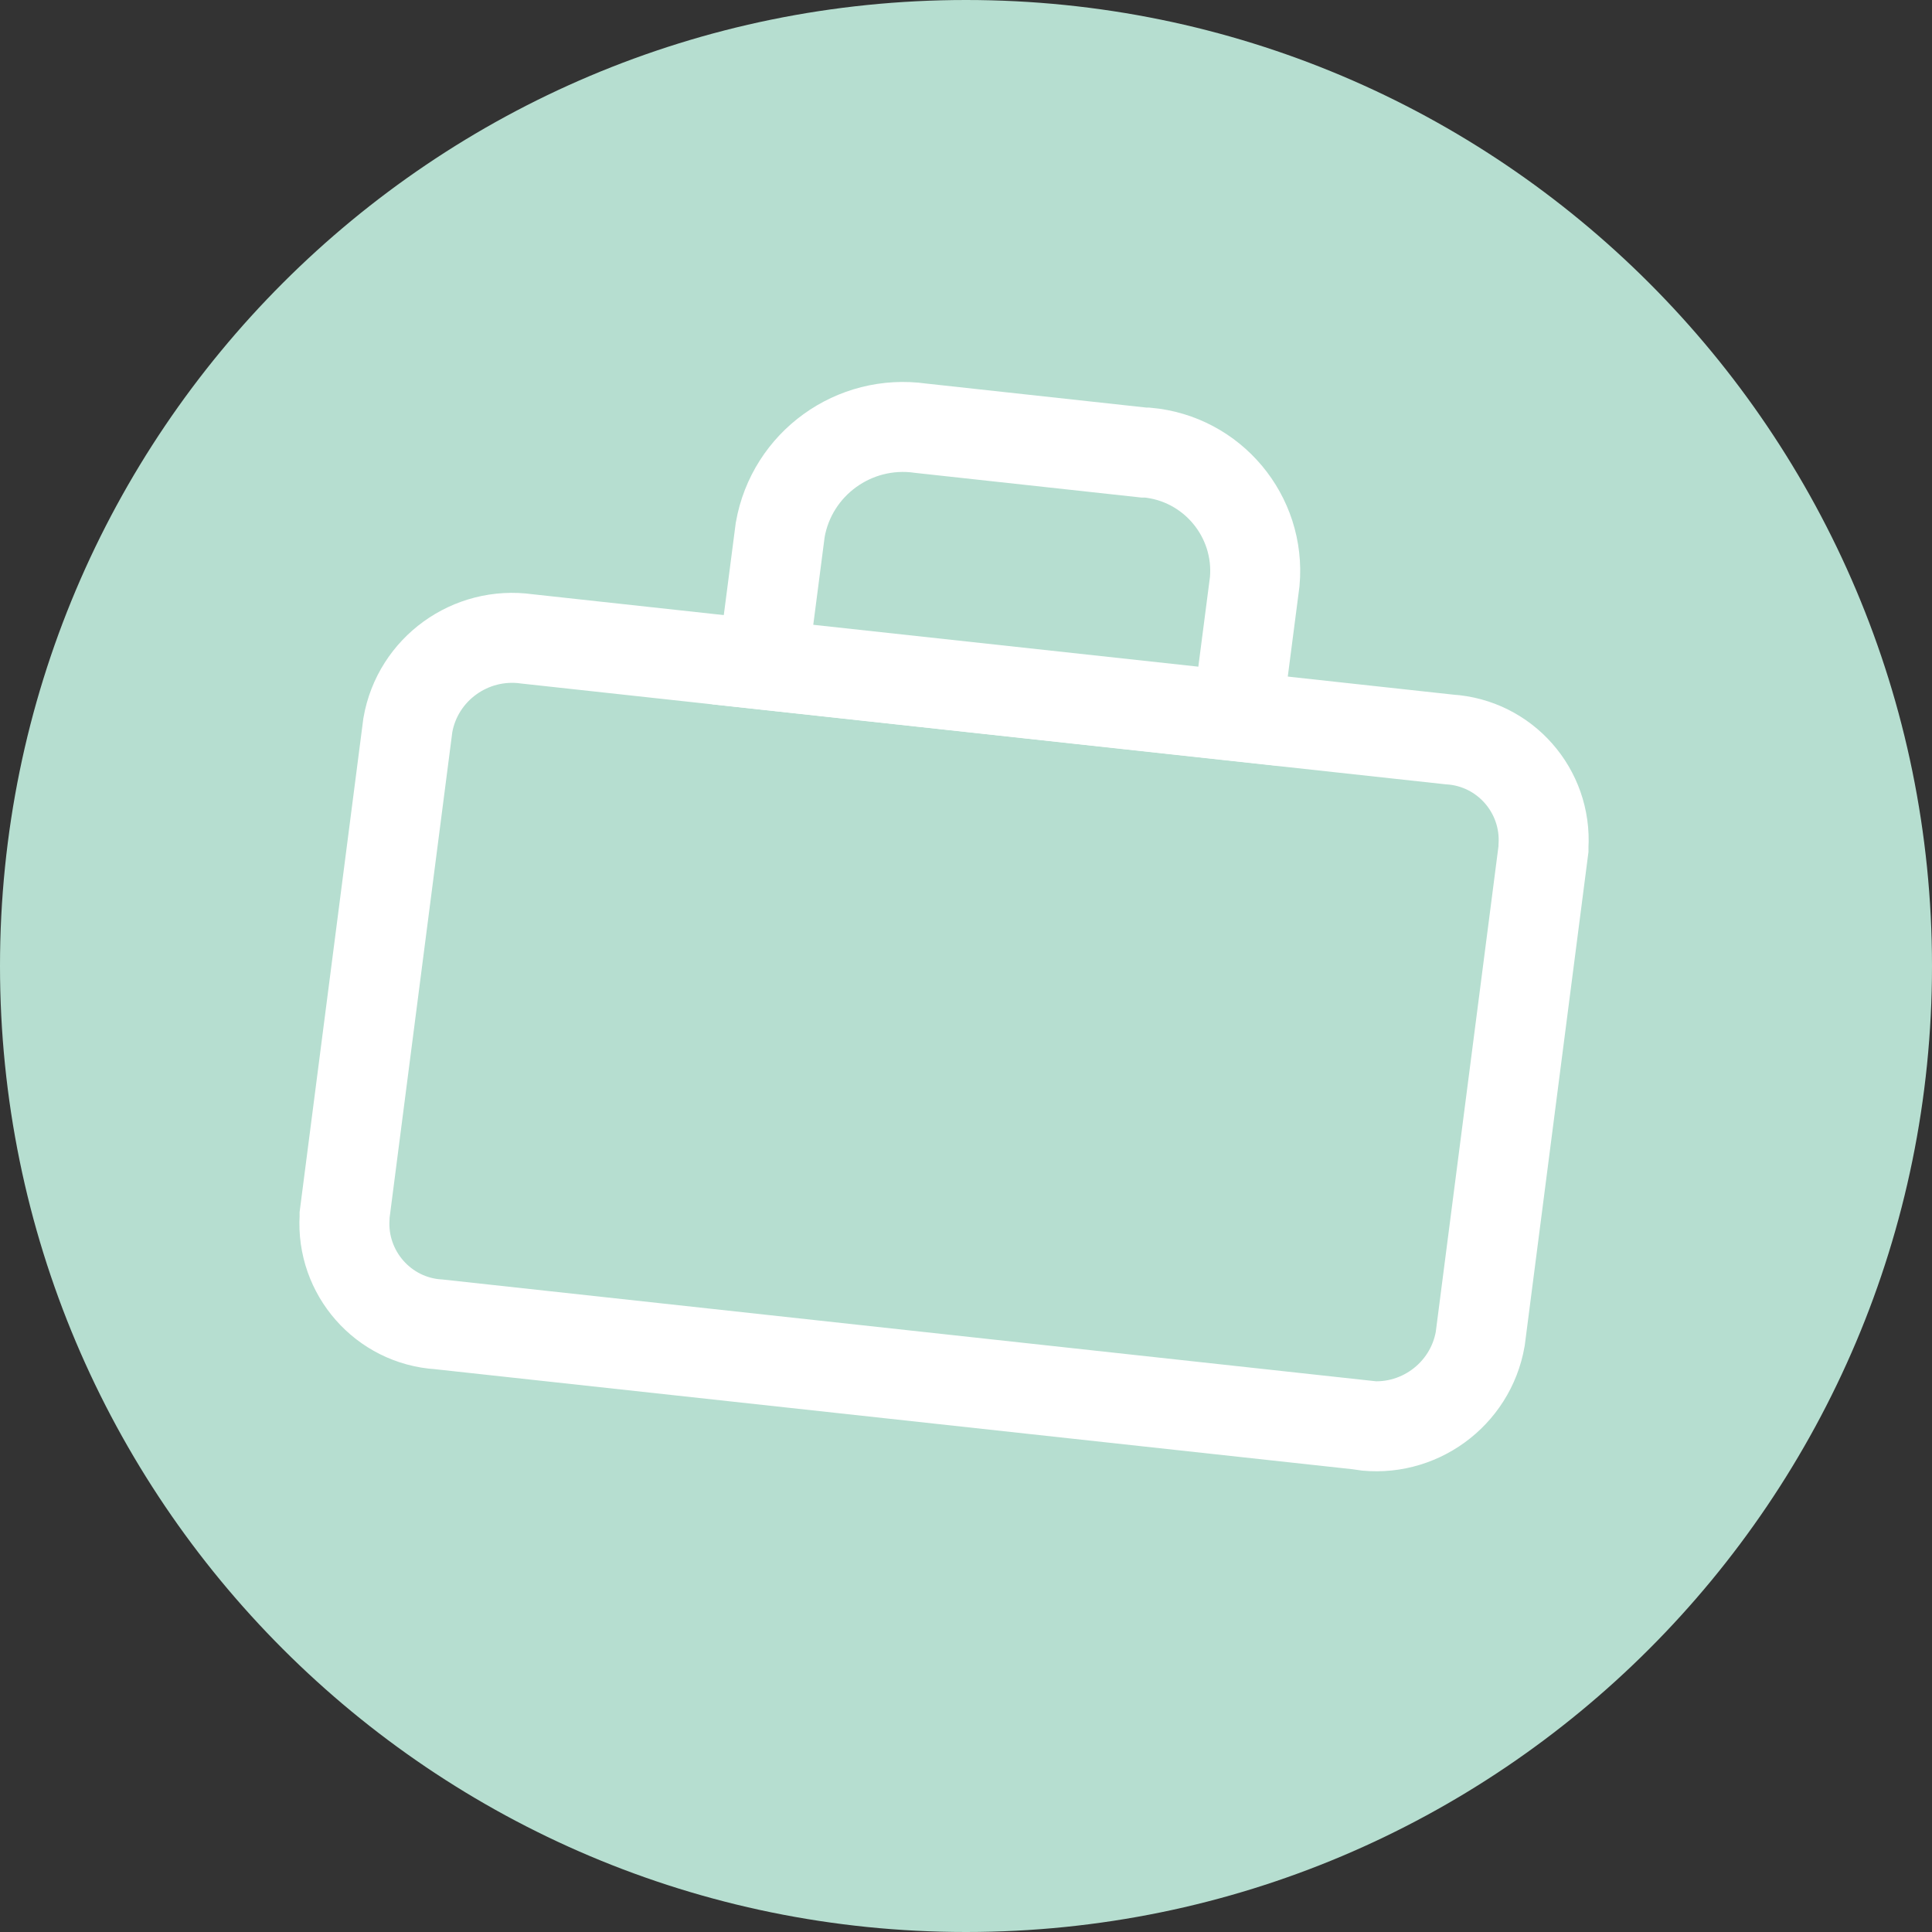 <?xml version="1.0" encoding="UTF-8"?>
<svg xmlns="http://www.w3.org/2000/svg" xmlns:xlink="http://www.w3.org/1999/xlink" id="Laag_2" viewBox="0 0 73 73" width="73" height="73" x="0" y="0"><rect x="0" y="0" width="73" height="73" fill="#333333" stroke="none"/><defs><style>.cls-1,.cls-2{fill:none;}.cls-3{clip-path:url(#clippath);}.cls-4{fill:#b6ded0;}.cls-2{stroke:#fff;stroke-miterlimit:10;stroke-width:3.4px;}</style><clipPath id="clippath"><path class="cls-1" d="M0,36.5c0,20.16,16.34,36.5,36.5,36.5s36.5-16.34,36.5-36.5S56.66,0,36.5,0,0,16.34,0,36.5"/></clipPath></defs><g id="Laag_1-2"><g id="Group_344"><g class="cls-3"><g id="Group_343"><path id="Path_788" class="cls-4" d="M73,36.5c0,20.16-16.34,36.5-36.5,36.5S0,56.66,0,36.5,16.34,0,36.5,0s36.5,16.34,36.5,36.5"/><path id="Path_789" class="cls-4" d="M51.43,53.84l-34.85-3.8c-2.1-.13-3.69-1.95-3.56-4.04,0-.03,0-.06,0-.09l2.39-18.51c.37-2.12,2.37-3.56,4.5-3.26l34.85,3.8c2.1,.13,3.69,1.94,3.56,4.04,0,.03,0,.06,0,.1l-2.39,18.51c-.37,2.12-2.37,3.56-4.5,3.26"/><path id="Path_790" class="cls-2" d="M51.43,53.84l-34.85-3.8c-2.1-.13-3.69-1.95-3.56-4.04,0-.03,0-.06,0-.09l2.39-18.51c.37-2.12,2.37-3.56,4.5-3.26l34.85,3.8c2.1,.13,3.69,1.94,3.56,4.04,0,.03,0,.06,0,.1l-2.39,18.51c-.37,2.12-2.37,3.57-4.5,3.26Z"/><path id="Path_791" class="cls-4" d="M43.22,17.1l-8.43-.92c-2.52-.36-4.87,1.34-5.31,3.84l-.66,5.09,17.93,1.95,.66-5.09c.22-2.47-1.6-4.65-4.07-4.87-.04,0-.07,0-.11,0"/><path id="Path_792" class="cls-2" d="M43.22,17.1l-8.43-.92c-2.52-.36-4.87,1.34-5.31,3.84l-.66,5.09,17.93,1.95,.66-5.09c.22-2.47-1.61-4.65-4.07-4.87-.04,0-.07,0-.11,0Z"/></g></g></g></g></svg>
